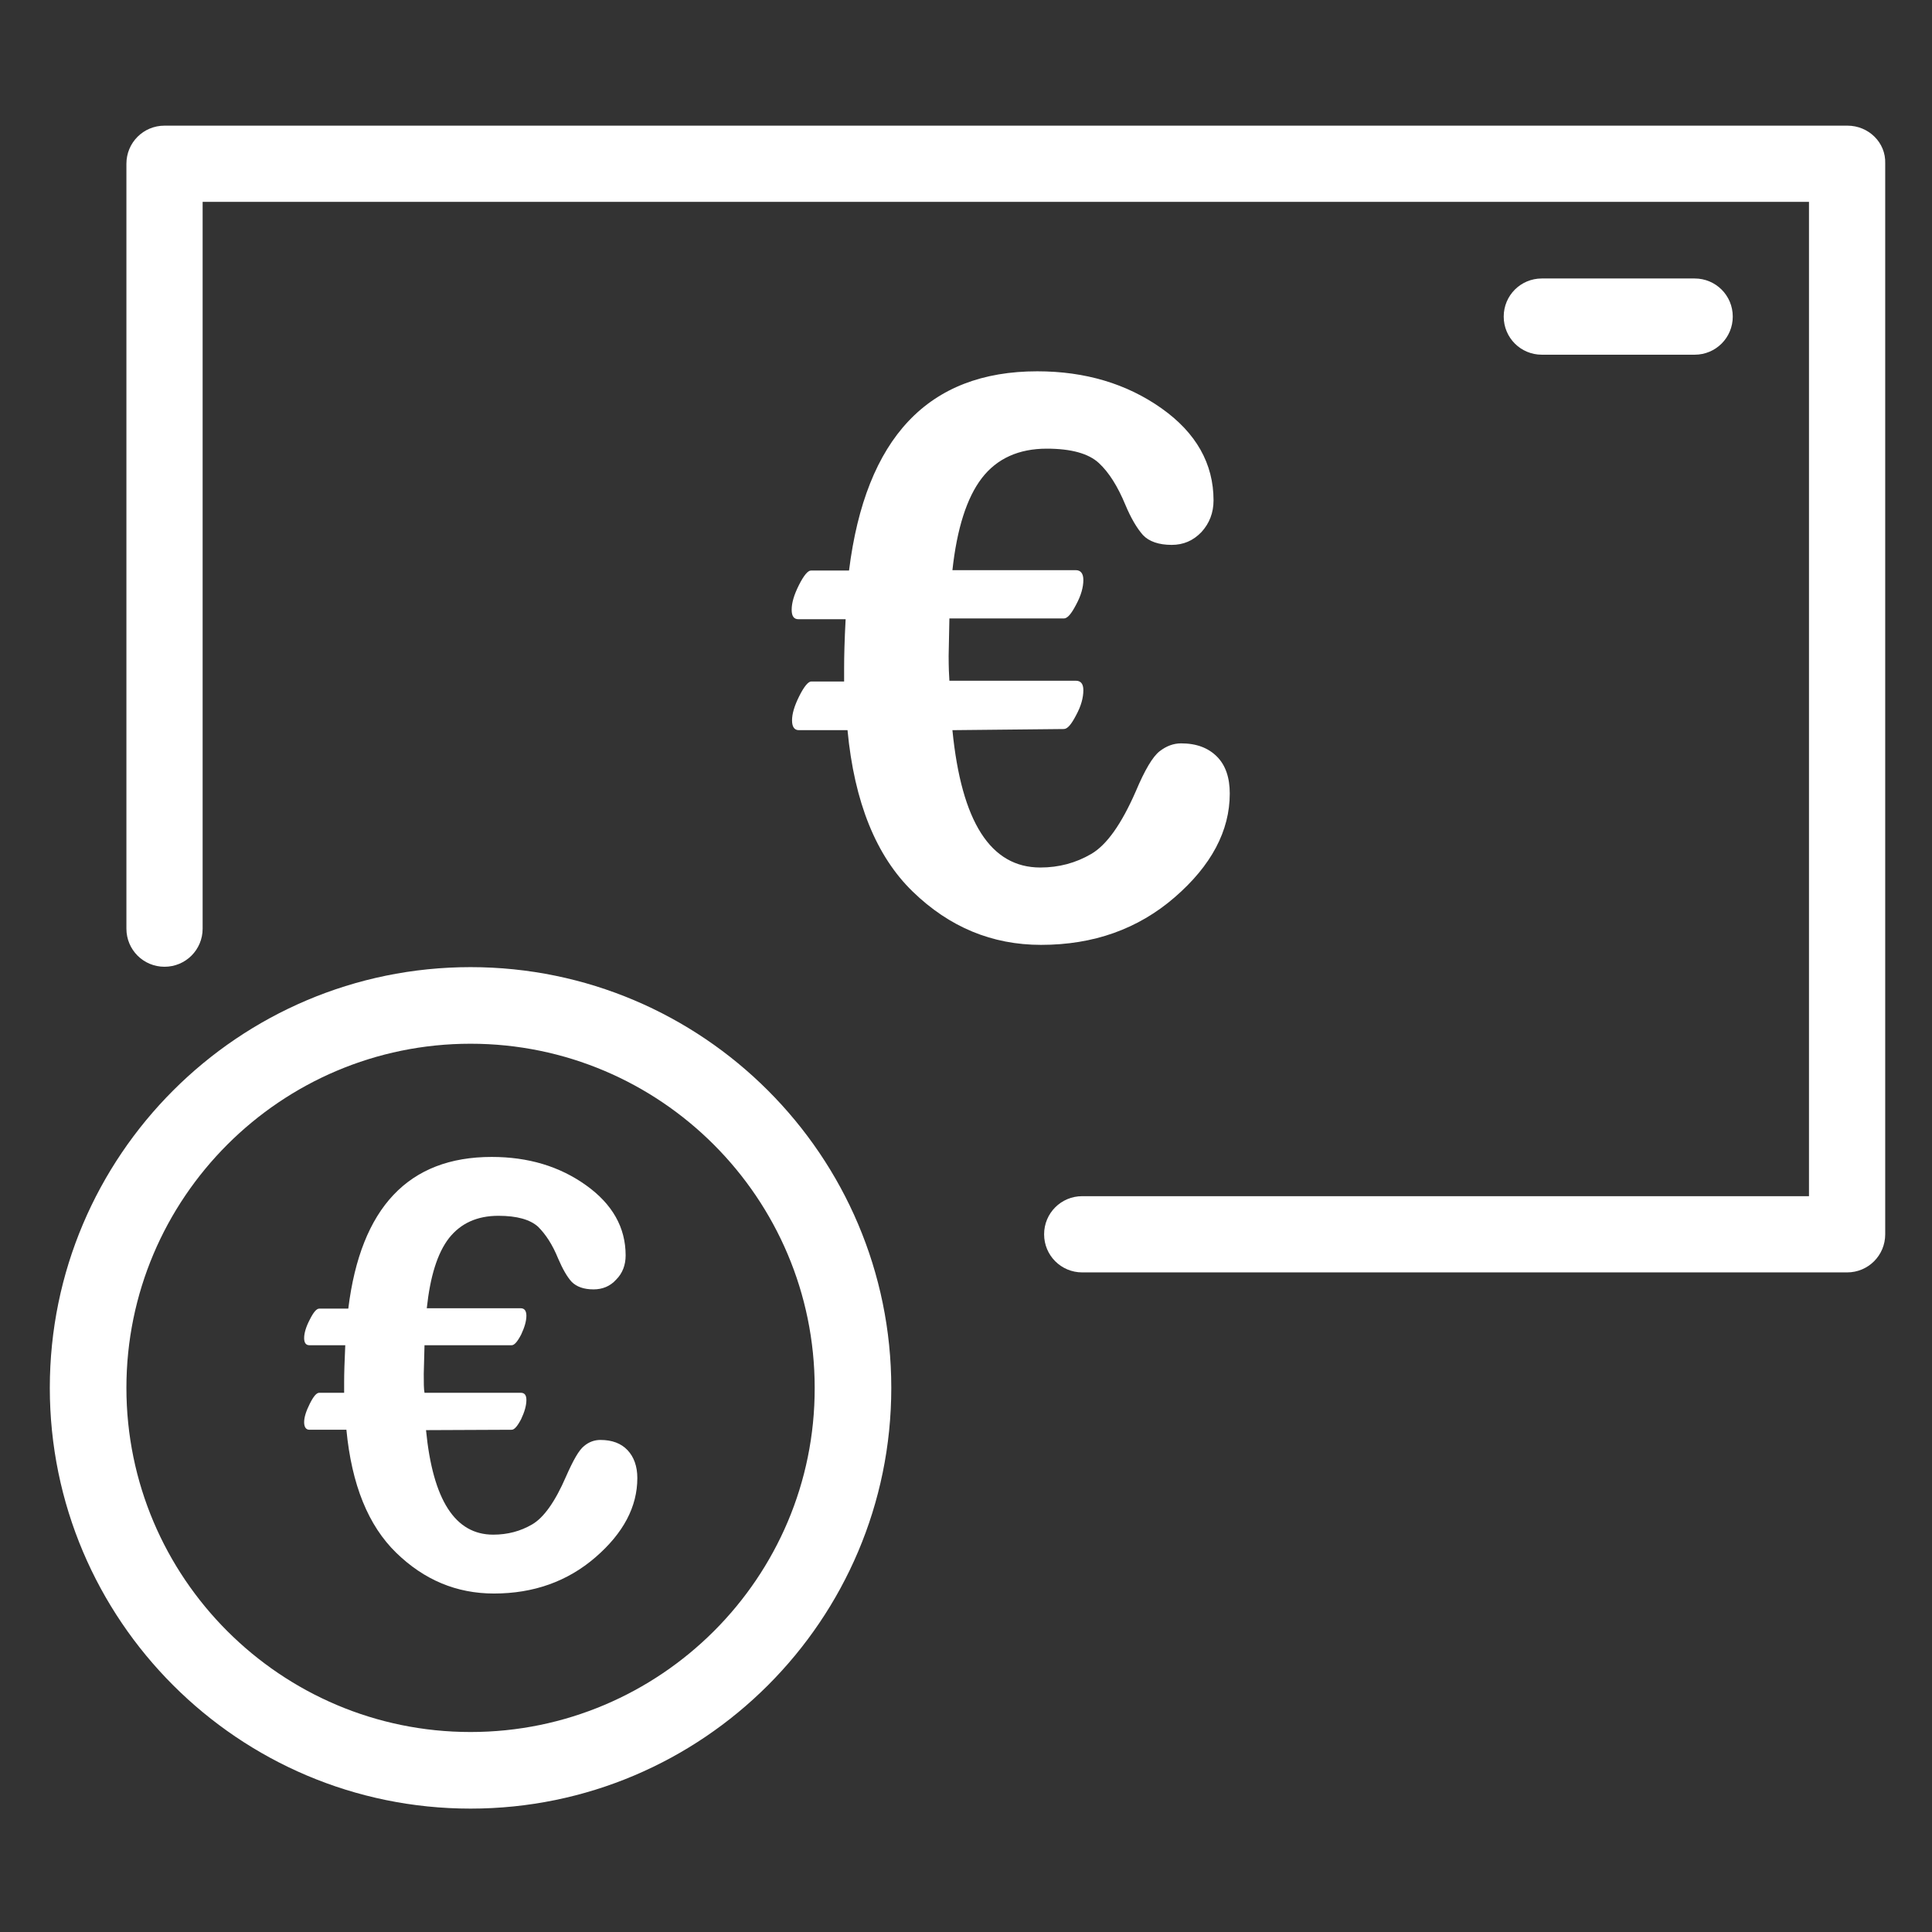 <?xml version="1.0" encoding="utf-8"?>
<!-- Generator: Adobe Illustrator 24.0.3, SVG Export Plug-In . SVG Version: 6.00 Build 0)  -->
<svg version="1.1" id="Capa_1" xmlns="http://www.w3.org/2000/svg" xmlns:xlink="http://www.w3.org/1999/xlink" x="0px" y="0px"
	 viewBox="0 0 512 512" style="enable-background:new 0 0 512 512;" xml:space="preserve">
<rect x="0" y="0" width="512" height="512" fill="#333333" stroke="none"/>
<style type="text/css">
	.st0{clip-path:url(#SVGID_2_);fill:#FFFFFF;}
</style>
<g>
	<defs>
		<rect id="SVGID_1_" x="13.2" y="33.3" width="486.5" height="446"/>
	</defs>
	<clipPath id="SVGID_2_">
		<use xlink:href="#SVGID_1_"  style="overflow:visible;"/>
	</clipPath>
	<path class="st0" d="M489.6,33.3l-446,0c-5.6,0-10.1,4.5-10.1,10.1l0,202.7c0,5.6,4.5,10.1,10.1,10.1s10.1-4.5,10.1-10.1l0-192.6
		l425.7,0l0,263.5l-192.6,0c-5.6,0-10.1,4.5-10.1,10.1c0,5.6,4.5,10.1,10.1,10.1l202.7,0c5.6,0,10.1-4.5,10.1-10.1l0-283.8
		C499.8,37.8,495.2,33.3,489.6,33.3"/>
	<path class="st0" d="M449.1,73.8l-40.5,0c-5.6,0-10.1,4.5-10.1,10.1s4.5,10.1,10.1,10.1l40.5,0c5.6,0,10.1-4.5,10.1-10.1
		S454.7,73.8,449.1,73.8"/>
	<path class="st0" d="M124.7,459c-50.3,0-91.2-40.9-91.2-91.2c0-50.3,40.9-91.2,91.2-91.2c50.3,0,91.2,40.9,91.2,91.2
		C216,418.1,175,459,124.7,459 M124.7,256.3c-61.5,0-111.5,50-111.5,111.5s50,111.5,111.5,111.5c61.5,0,111.5-50,111.5-111.5
		S186.2,256.3,124.7,256.3"/>
	<path class="st0" d="M252.4,193.5c2.4,24.3,10.1,36.4,23.3,36.4c4.9,0,9.4-1.2,13.5-3.6c4.1-2.4,8-7.9,11.8-16.6
		c2.4-5.7,4.5-9.2,6.3-10.6c1.8-1.4,3.7-2.1,5.7-2.1c4.1,0,7.2,1.2,9.5,3.5c2.3,2.3,3.4,5.6,3.4,9.8c0,9.9-4.9,19.1-14.6,27.5
		c-9.7,8.4-21.5,12.6-35.4,12.6c-13,0-24.3-4.7-34-14.1c-9.7-9.4-15.5-23.7-17.3-42.8h-12.9c-1.2,0-1.8-0.9-1.8-2.6
		c0-1.7,0.6-3.8,1.9-6.4c1.3-2.6,2.4-3.9,3.2-3.9l8.7,0V177c0-3,0.1-7.3,0.4-12.9h-12.5c-1.2,0-1.8-0.8-1.8-2.5
		c0-1.8,0.6-3.9,1.9-6.5s2.4-3.9,3.2-3.9l10.1,0c4.4-35.2,21-52.8,49.9-52.8c12.7,0,23.7,3.3,32.9,9.8s13.8,14.7,13.8,24.4
		c0,3.3-1.1,6.1-3.2,8.4c-2.2,2.3-4.8,3.4-7.9,3.4c-3.4,0-6-0.9-7.6-2.6c-1.6-1.8-3.2-4.5-4.7-8.1c-2-4.8-4.3-8.5-7-11
		c-2.7-2.5-7.3-3.8-13.8-3.8c-7.4,0-13.2,2.6-17.2,7.8c-4,5.2-6.6,13.4-7.8,24.4l32.7,0c1.3,0,2,0.9,2,2.6c0,1.9-0.6,4.1-1.9,6.5
		c-1.3,2.5-2.3,3.7-3.3,3.7l-30.3,0l-0.2,9.9c0,3,0.1,5.2,0.2,6.6l33.5,0c1.3,0,2,0.8,2,2.5c0,2-0.6,4.2-1.9,6.6
		c-1.3,2.5-2.3,3.7-3.3,3.7L252.4,193.5z"/>
	<path class="st0" d="M112.9,379c1.8,18.5,7.7,27.7,17.8,27.7c3.8,0,7.2-0.9,10.3-2.7c3.1-1.8,6.1-6,9-12.7c1.9-4.3,3.4-7,4.8-8.1
		c1.3-1.1,2.8-1.6,4.3-1.6c3.1,0,5.5,0.9,7.2,2.7c1.7,1.8,2.6,4.3,2.6,7.4c0,7.6-3.7,14.6-11.1,21c-7.4,6.4-16.4,9.6-26.9,9.6
		c-9.9,0-18.5-3.6-25.9-10.8c-7.4-7.2-11.8-18-13.2-32.6H82c-0.9,0-1.4-0.7-1.4-2c0-1.3,0.5-2.9,1.5-4.9c1-2,1.8-2.9,2.5-2.9h6.6
		v-2.8c0-2.3,0.1-5.5,0.3-9.8H82c-0.9,0-1.4-0.6-1.4-1.9c0-1.3,0.5-3,1.5-4.9c1-2,1.8-2.9,2.5-2.9h7.7c3.3-26.8,16-40.2,38-40.2
		c9.7,0,18,2.5,25,7.5s10.5,11.2,10.5,18.6c0,2.5-0.8,4.7-2.5,6.4c-1.6,1.8-3.7,2.6-6,2.6c-2.6,0-4.5-0.7-5.8-2
		c-1.2-1.3-2.4-3.4-3.6-6.2c-1.5-3.7-3.3-6.4-5.3-8.4c-2.1-1.9-5.6-2.9-10.5-2.9c-5.7,0-10,2-13.1,5.9c-3.1,4-5,10.2-5.9,18.6h24.9
		c1,0,1.5,0.7,1.5,2c0,1.4-0.5,3.1-1.4,5c-1,1.9-1.8,2.8-2.5,2.8l-23.1,0l-0.2,7.6c0,2.3,0,4,0.2,5h25.5c1,0,1.5,0.6,1.5,1.9
		c0,1.5-0.5,3.2-1.4,5.1c-1,1.9-1.8,2.8-2.5,2.8L112.9,379z"/>
</g>
</svg>
